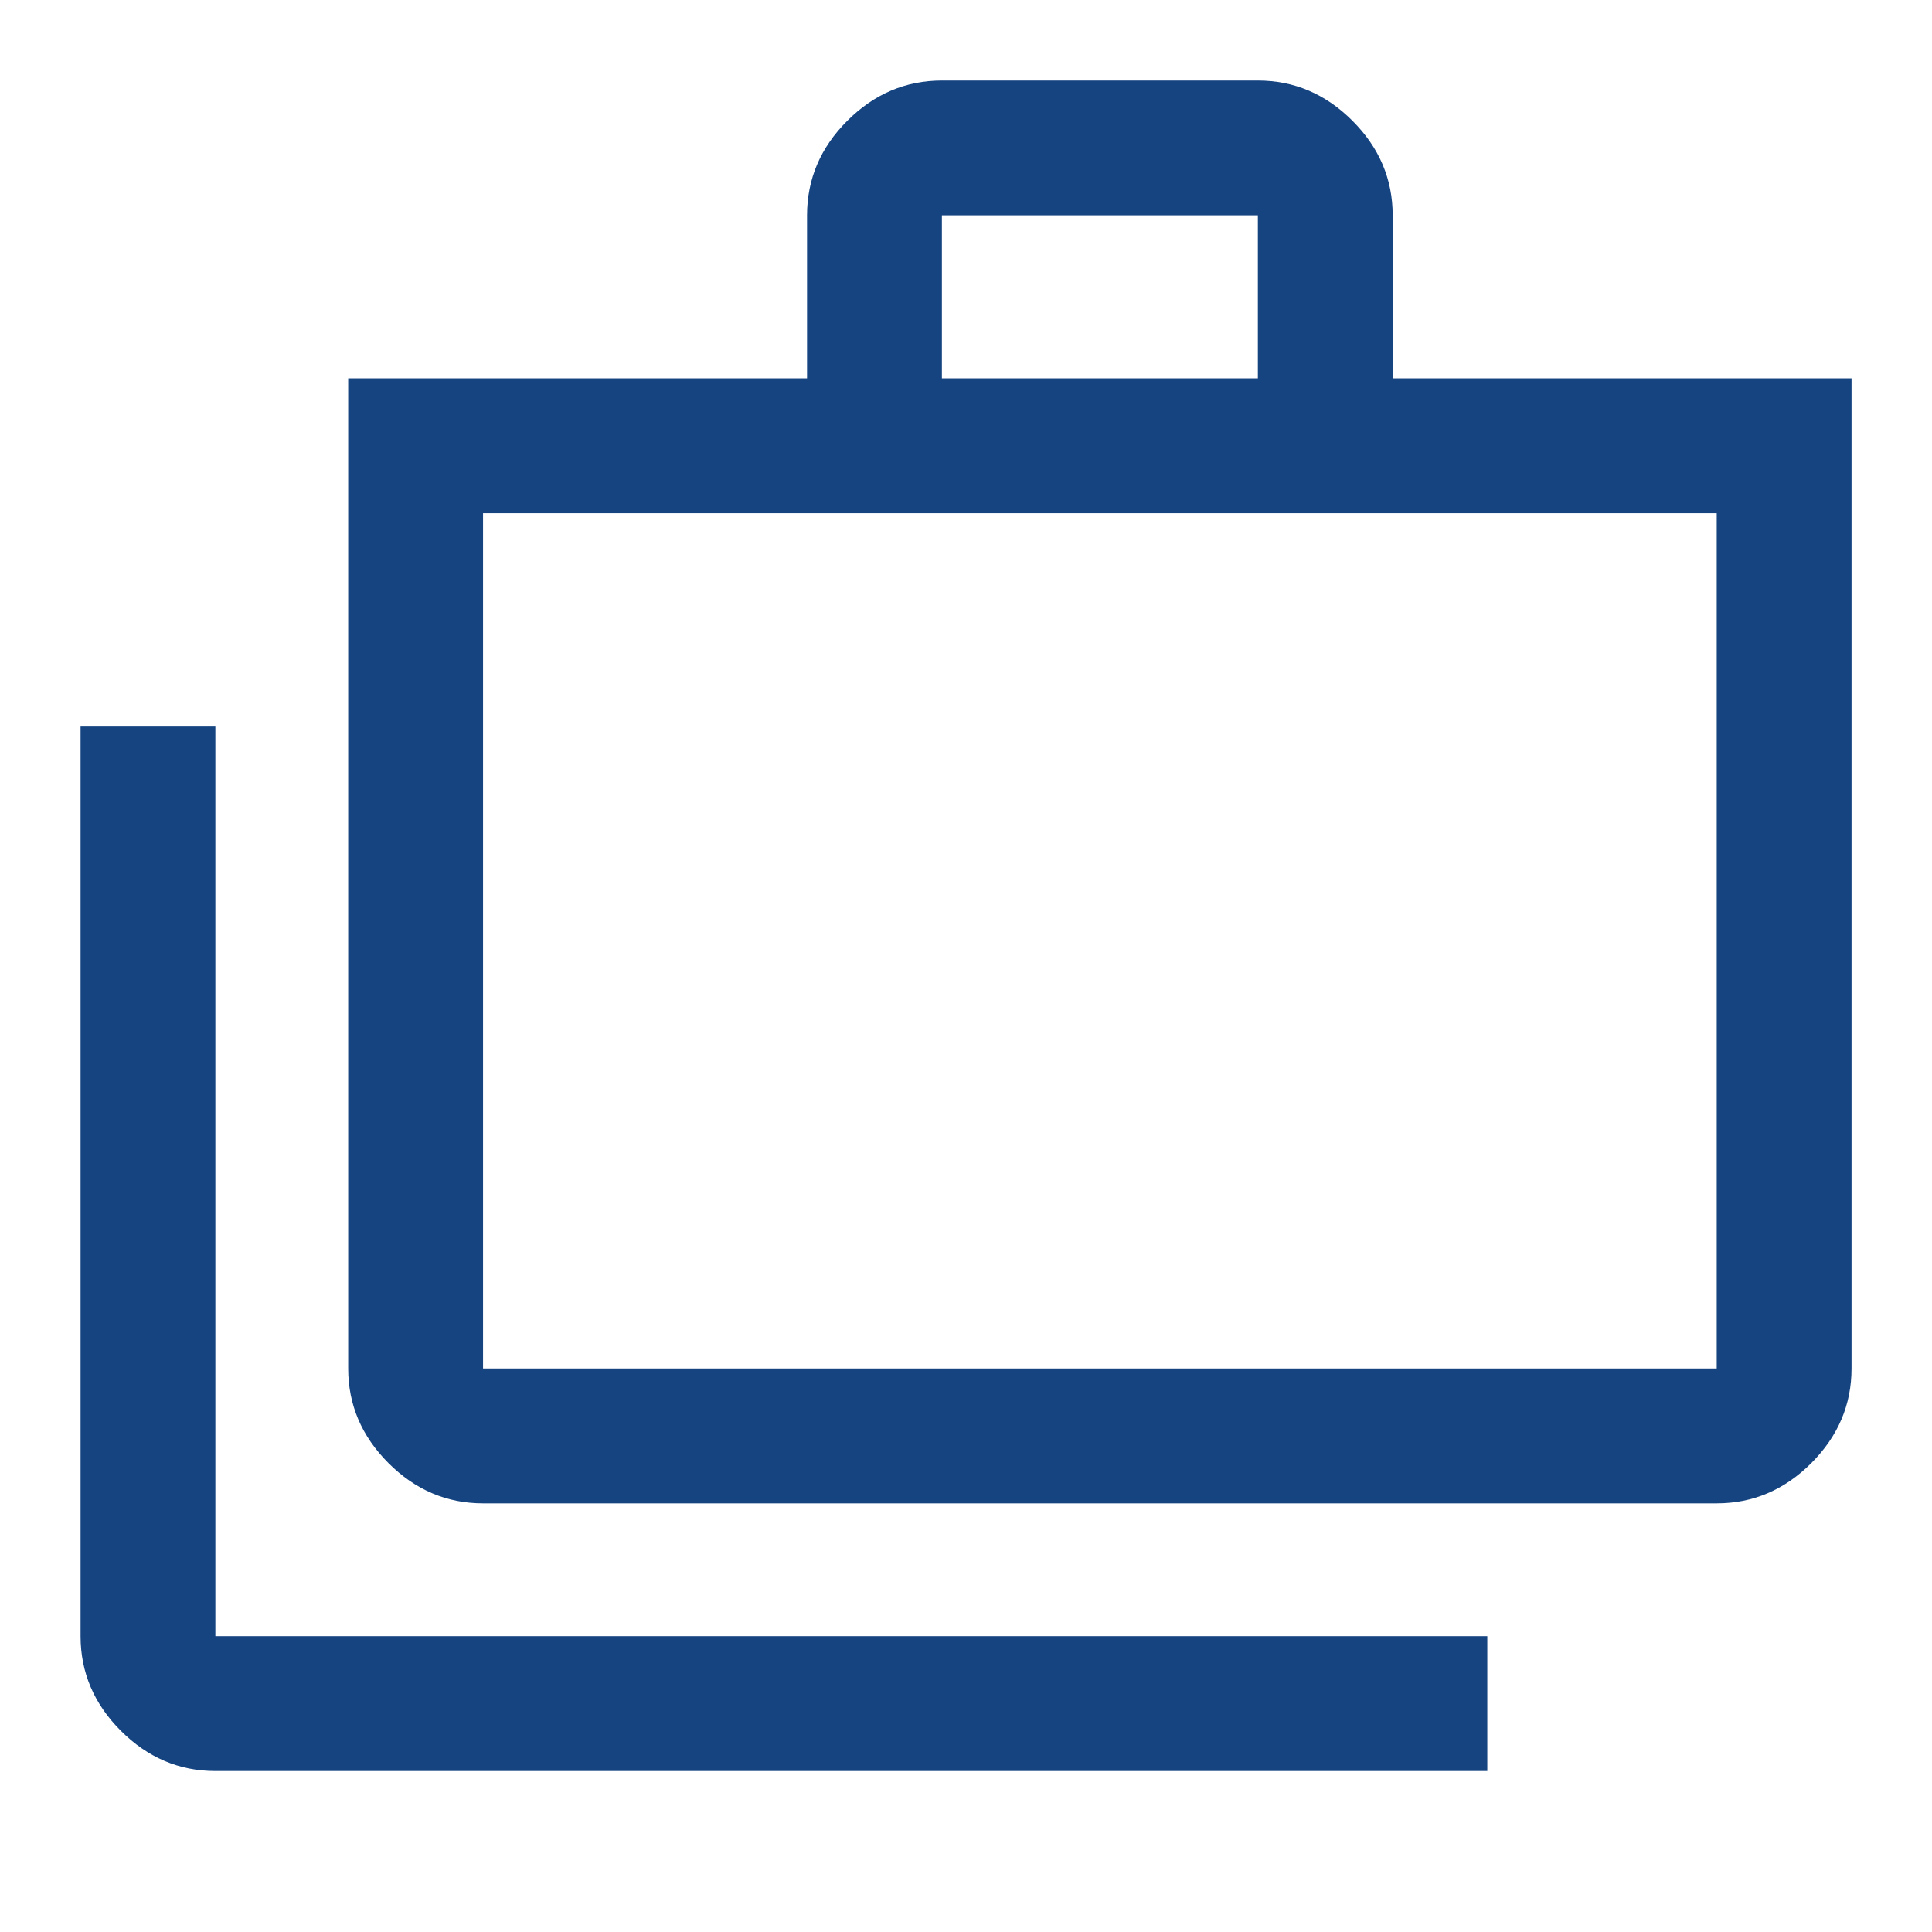 <svg width="40" height="40" viewBox="0 0 40 40" fill="none" xmlns="http://www.w3.org/2000/svg">
<path d="M4.459 36.667C3.709 36.667 3.056 36.389 2.501 35.833C1.946 35.278 1.668 34.625 1.668 33.875V15.042H4.459V33.875H30.793V36.667H4.459ZM10.001 31.125C9.251 31.125 8.598 30.847 8.043 30.292C7.487 29.736 7.209 29.083 7.209 28.333V7.833H16.709V4.458C16.709 3.708 16.987 3.055 17.543 2.5C18.098 1.945 18.751 1.667 19.501 1.667H26.043C26.793 1.667 27.446 1.945 28.001 2.5C28.556 3.055 28.834 3.708 28.834 4.458V7.833H38.334V28.333C38.334 29.083 38.056 29.736 37.501 30.292C36.946 30.847 36.293 31.125 35.543 31.125H10.001ZM10.001 28.333H35.543V10.625H10.001V28.333ZM19.501 7.833H26.043V4.458H19.501V7.833Z" fill="#154481"/>
</svg>
